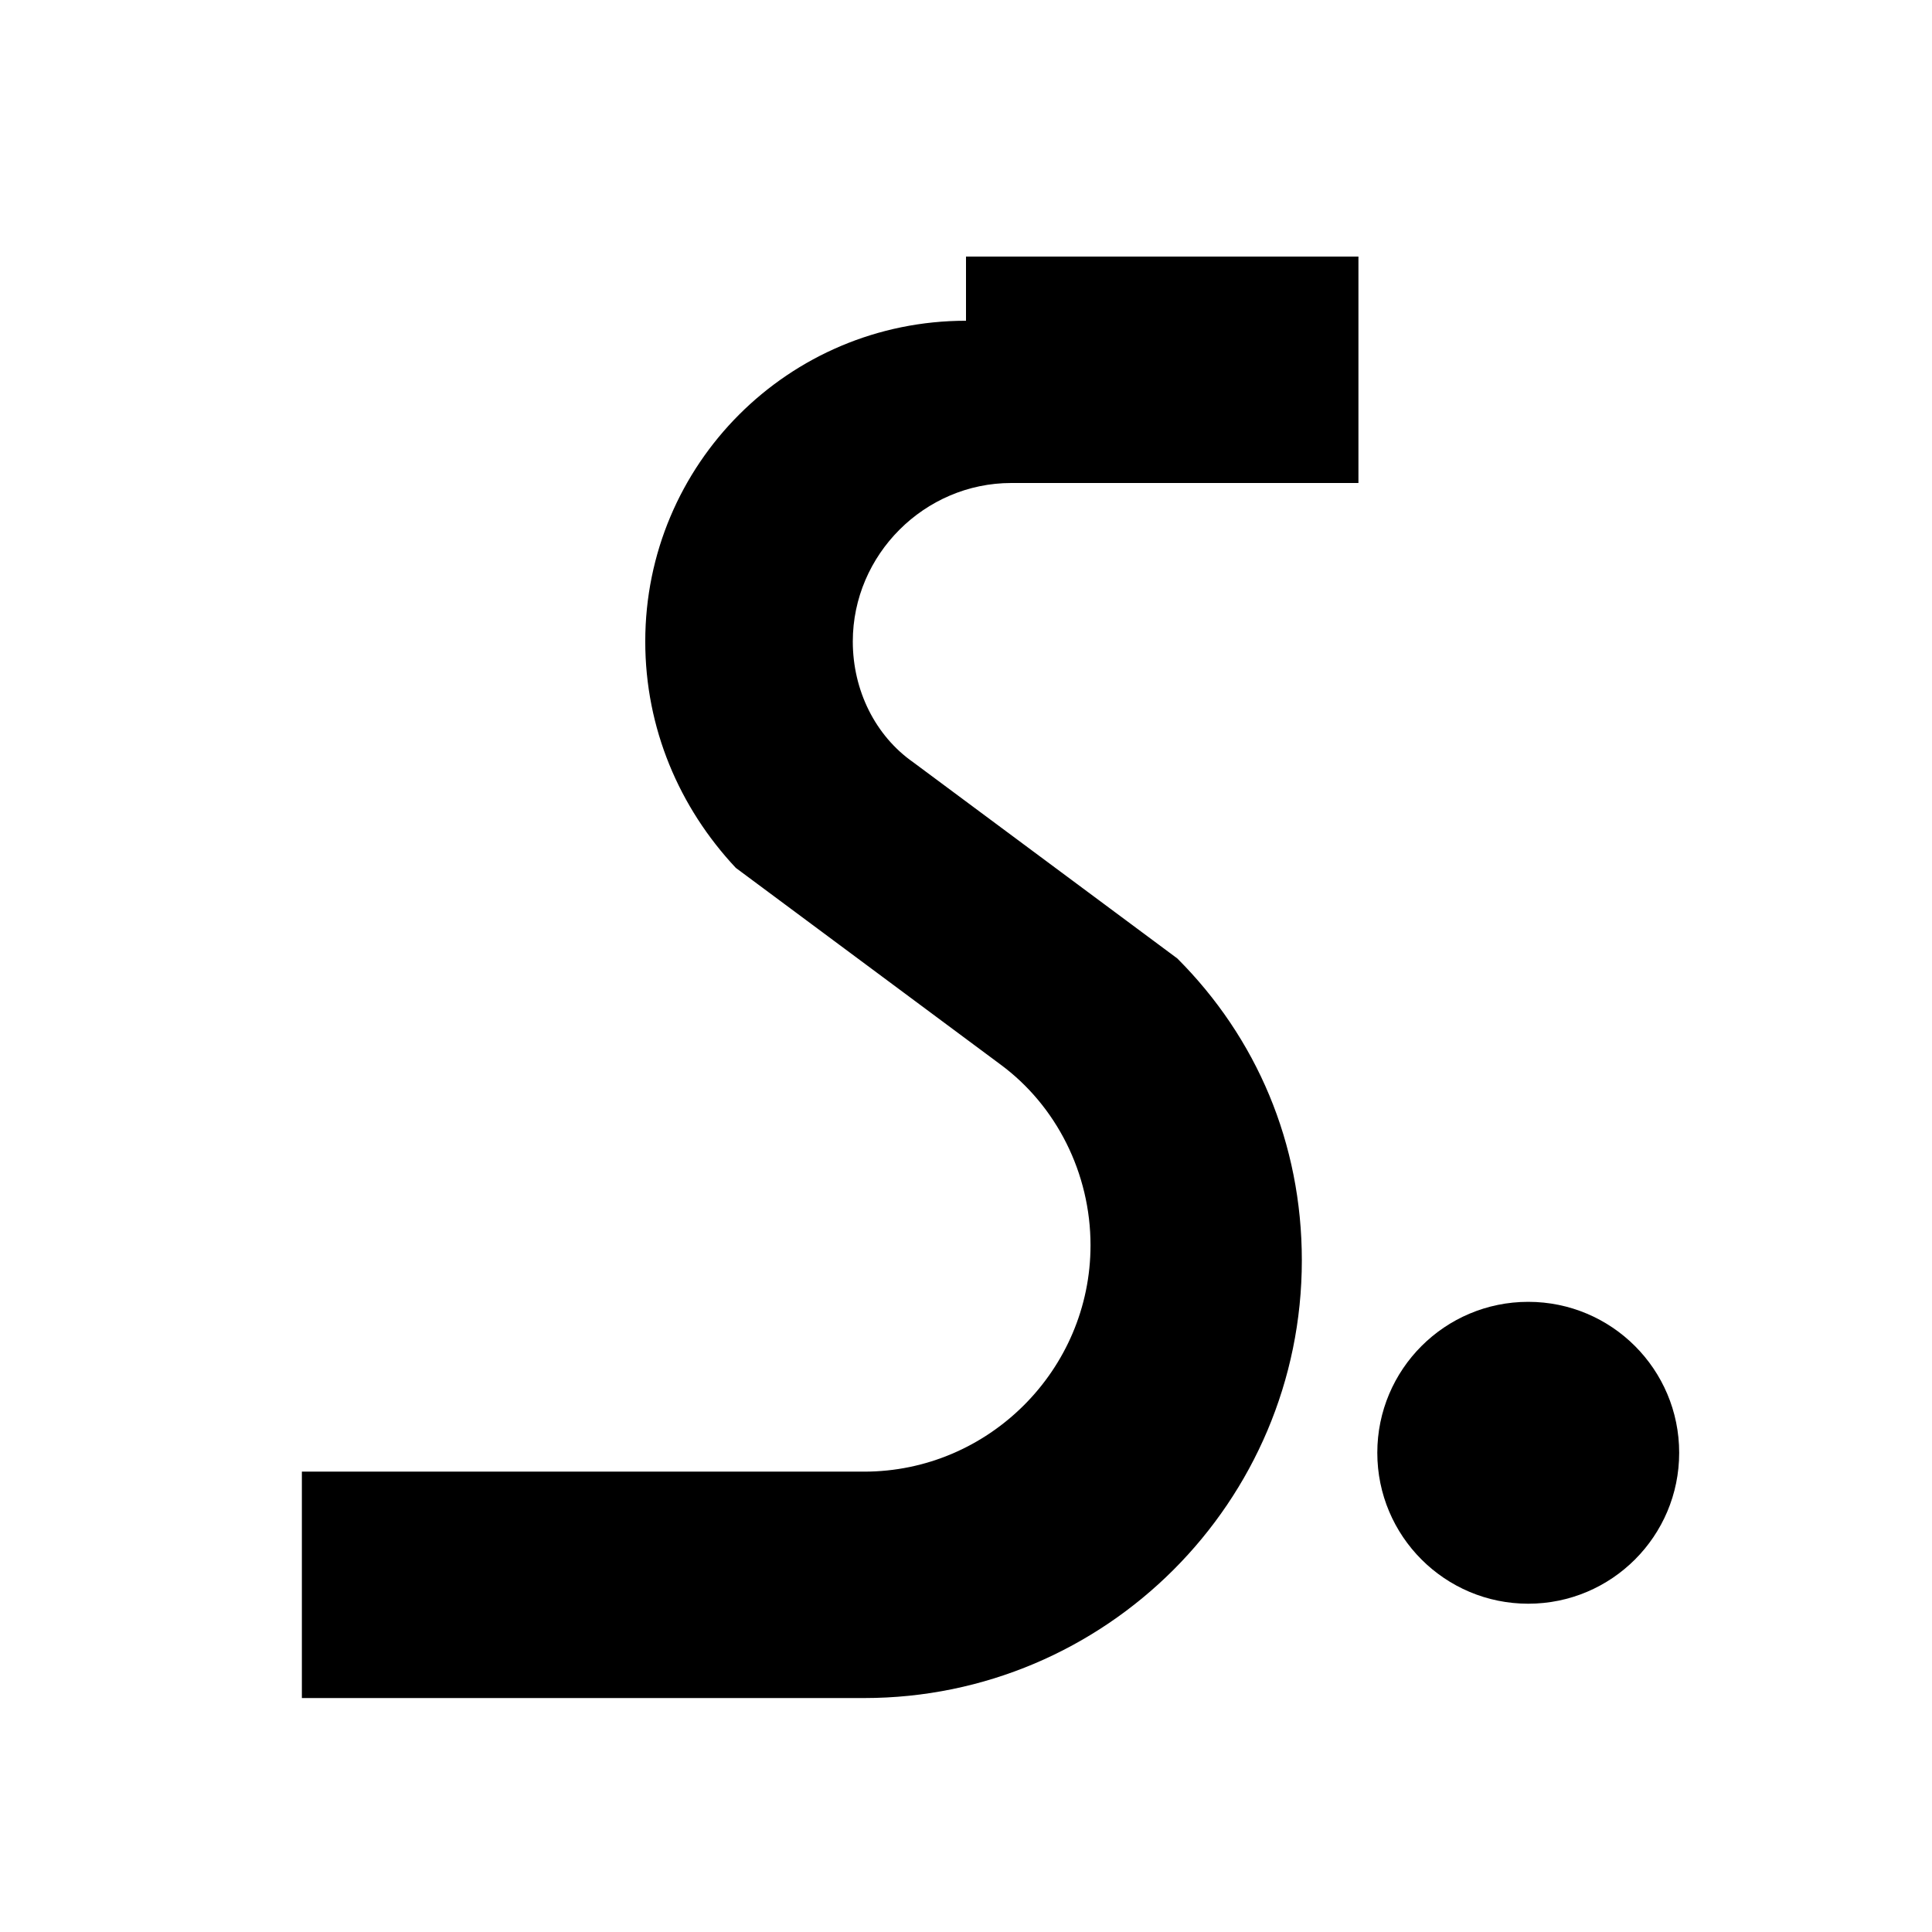 <svg xmlns="http://www.w3.org/2000/svg" viewBox="0 0 512 512">
  <path d="M256 85c-47 0-85 38-85 85 0 23 9 44 24 60l70 52c15 11 24 29 24 48 0 33-27 60-60 60H80v60h149c64 0 116-52 116-116 0-31-12-59-33-80l-70-52c-10-7-16-19-16-32 0-23 19-42 42-42h92v-60h-104z"/>
  <circle cx="405" cy="385" r="40"/>
</svg>
